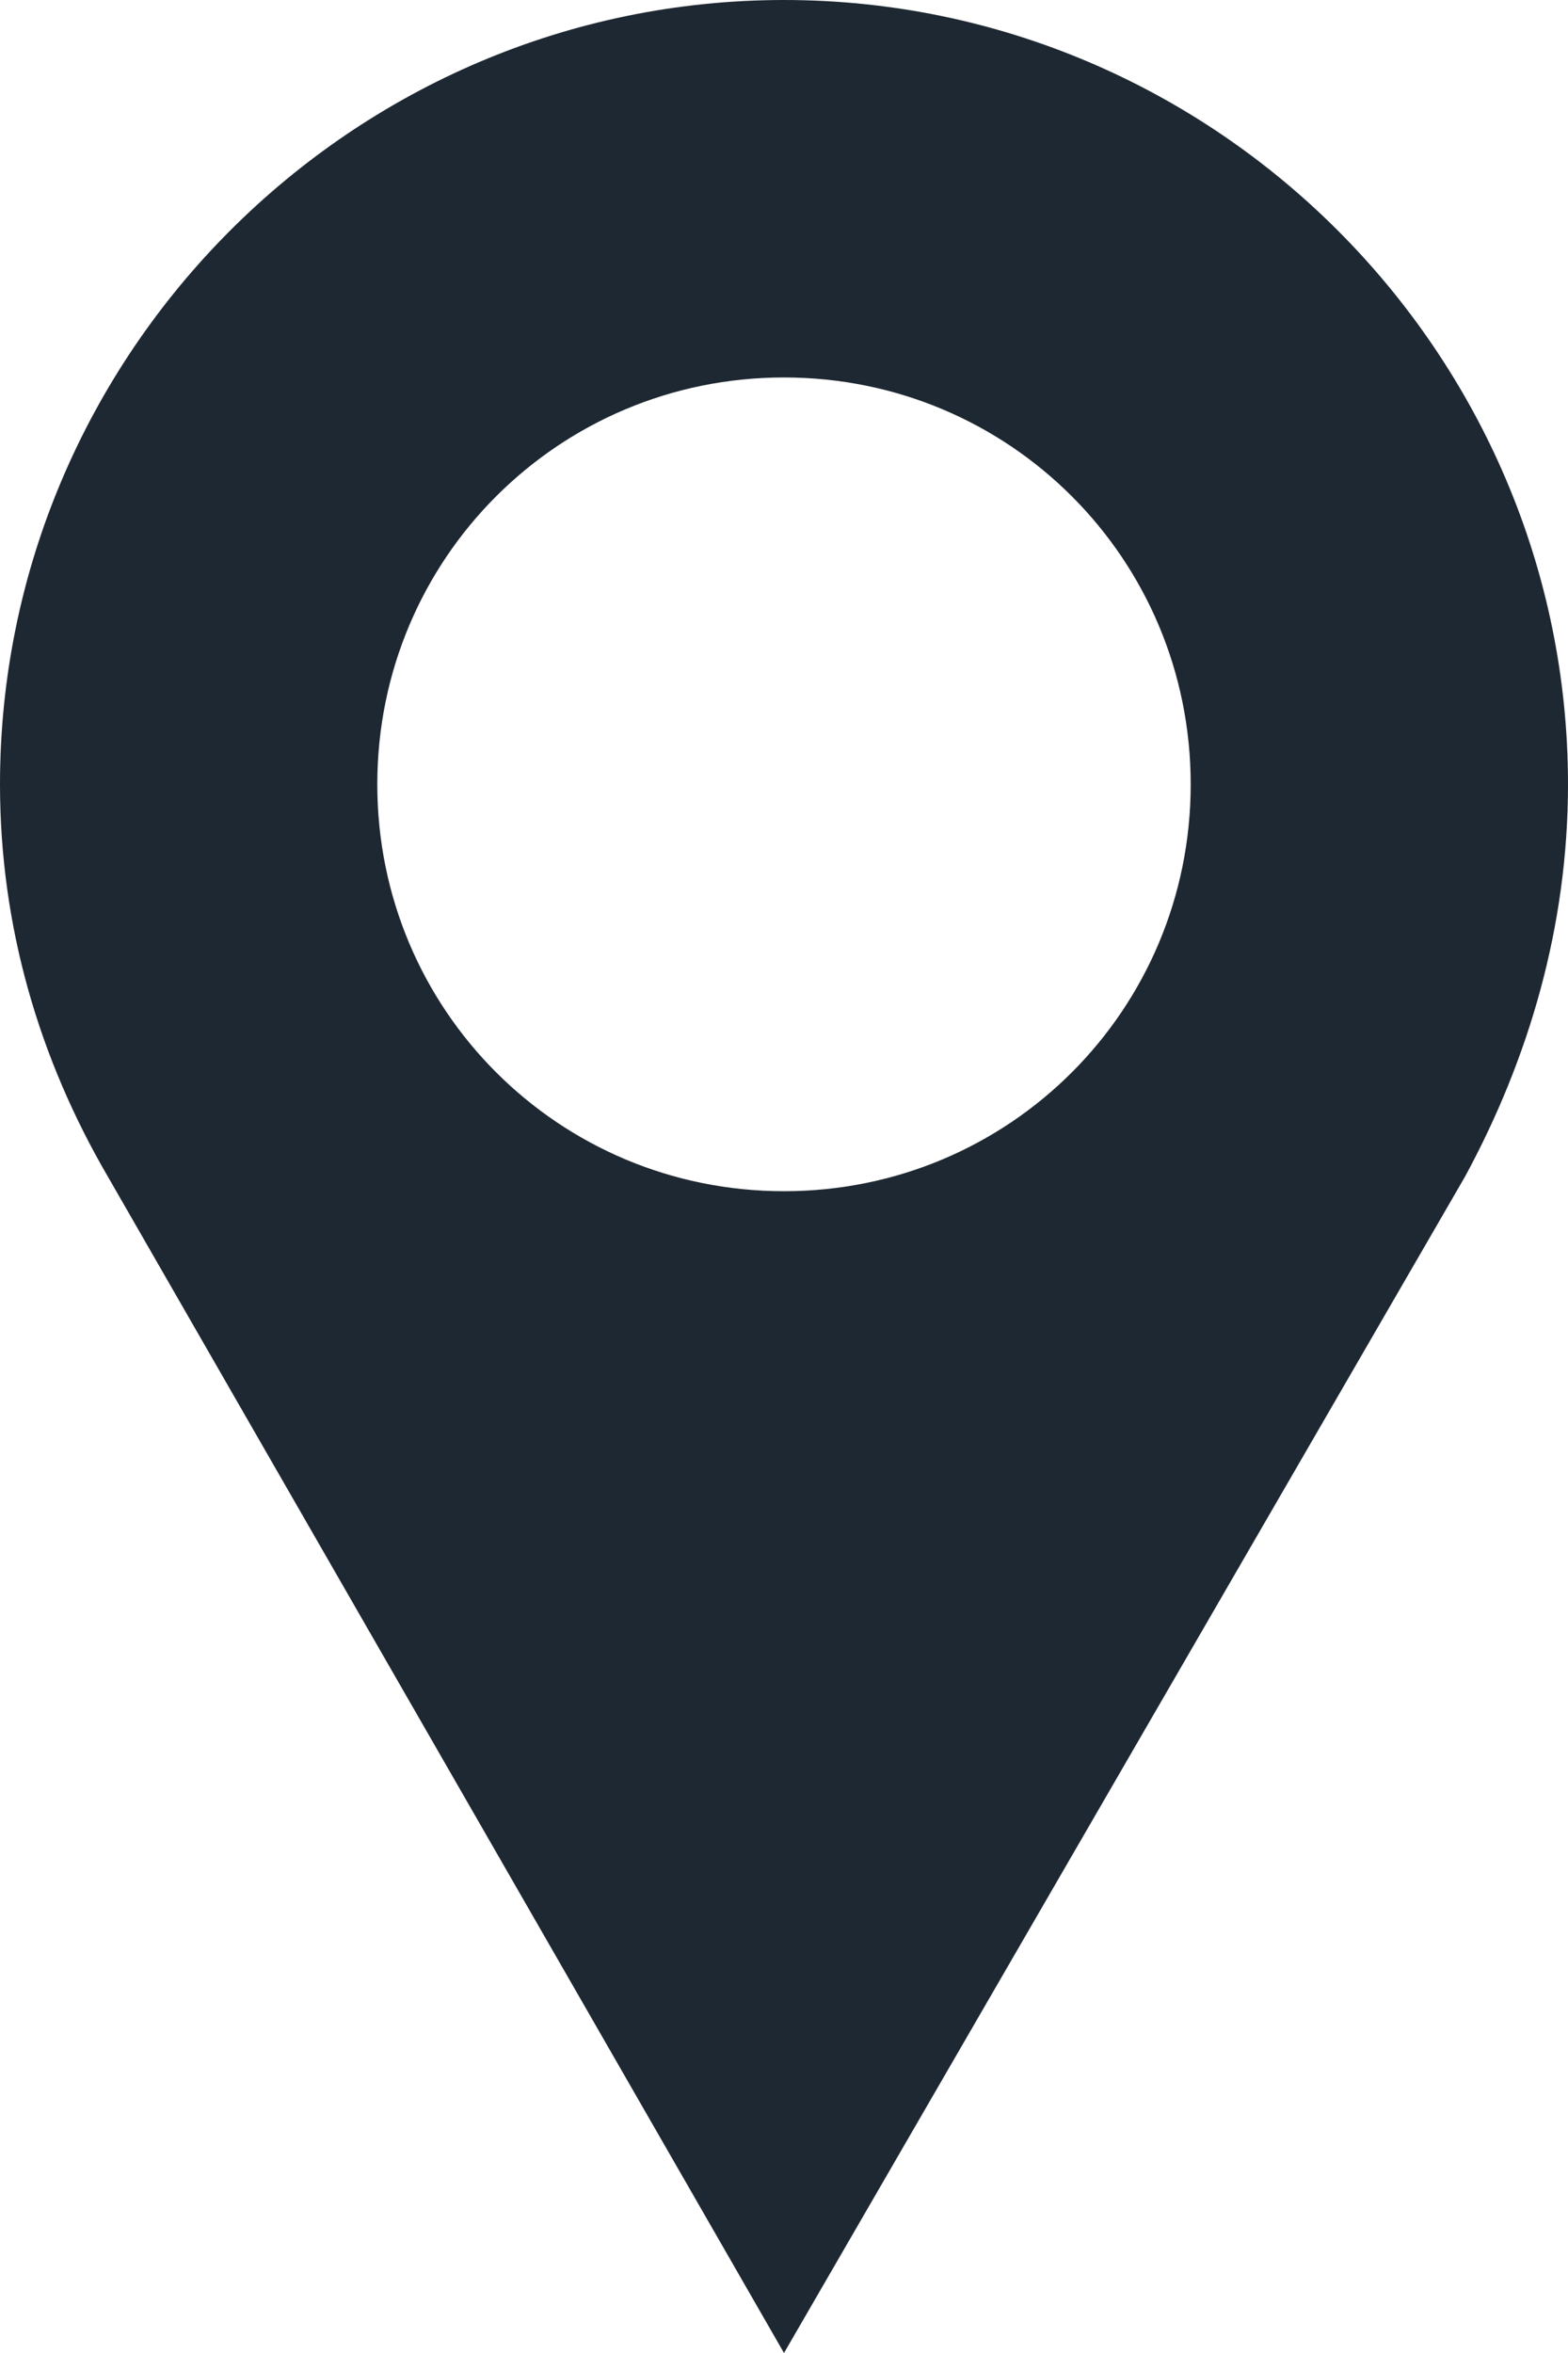 <!-- Generator: Adobe Illustrator 17.1.0, SVG Export Plug-In  -->
<svg version="1.1"
	 xmlns="http://www.w3.org/2000/svg" xmlns:xlink="http://www.w3.org/1999/xlink" xmlns:a="http://ns.adobe.com/AdobeSVGViewerExtensions/3.0/"
	 x="0px" y="0px" width="32px" height="48px" viewBox="0 0 32 48" enable-background="new 0 0 32 48" xml:space="preserve">
<defs>
</defs>
<path fill="#1E2832" d="M32,16c0-8.8-7.2-16-16-16S0,7.2,0,16c0,2.9,0.8,5.6,2.2,8h0L16,48l13.9-24h0C31.2,21.6,32,18.9,32,16z
	 M16,24.3c-4.6,0-8.3-3.7-8.3-8.3s3.7-8.3,8.3-8.3c4.6,0,8.3,3.7,8.3,8.3S20.6,24.3,16,24.3z"/>
</svg>